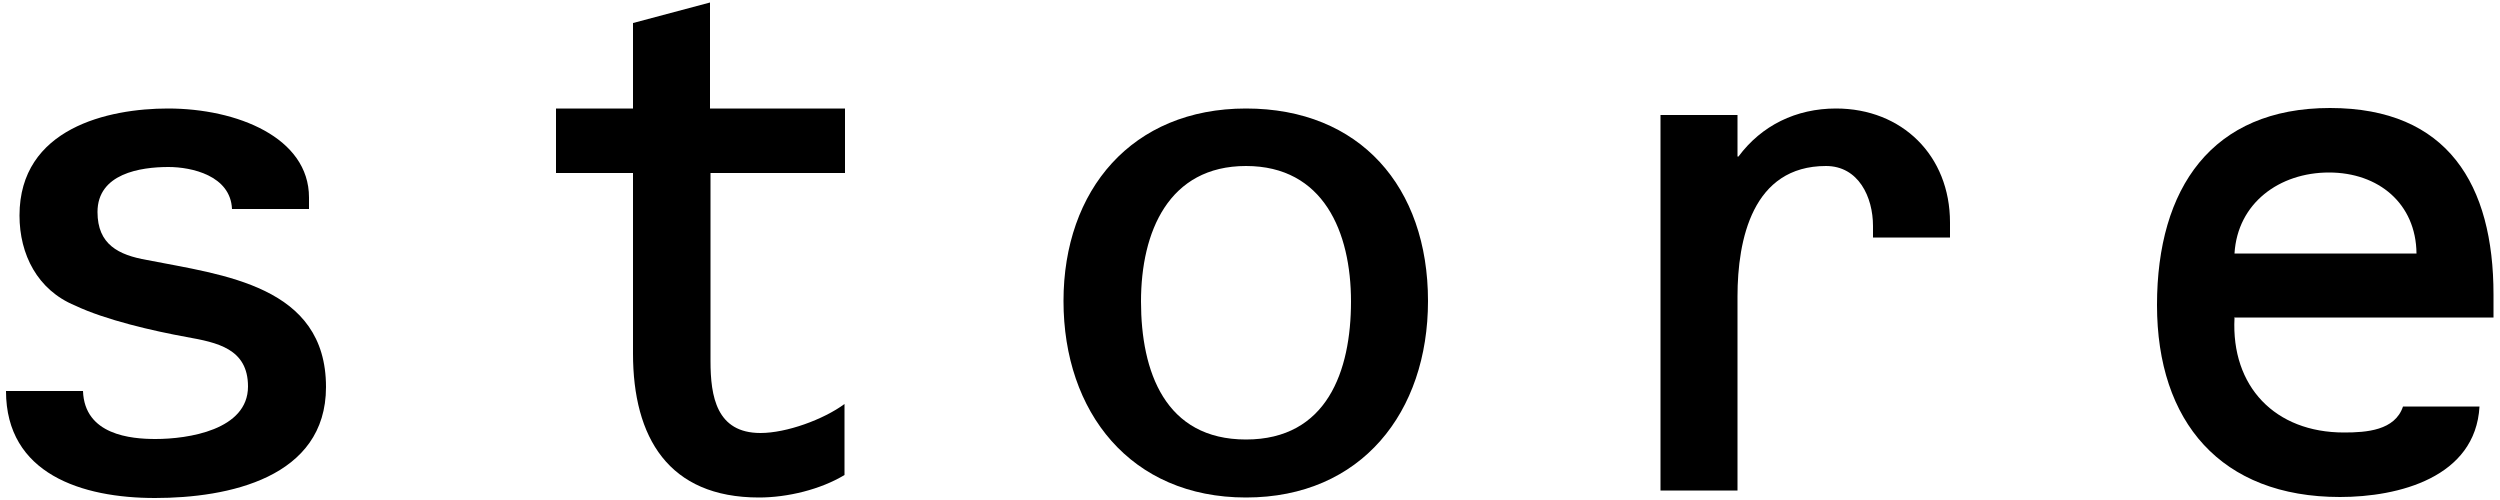 <?xml version="1.0" encoding="UTF-8"?>
<svg id="_レイヤー_1" data-name="レイヤー 1" xmlns="http://www.w3.org/2000/svg" viewBox="0 0 50 10">
  <defs>
    <style>
      .cls-1 {
        isolation: isolate;
      }
    </style>
  </defs>
  <g id="store" class="cls-1">
    <g class="cls-1">
      <path d="M4.64,4.18c-.03-.67-.81-.84-1.27-.84-.56,0-1.42.13-1.42.9,0,.65.42.86.99.96,1.52.3,3.58.51,3.58,2.54,0,1.82-1.96,2.22-3.42,2.22S.12,9.48.12,7.82h1.54c.03.88.96.96,1.45.96.65,0,1.85-.18,1.85-1.05,0-.76-.62-.88-1.23-.99-.66-.12-1.62-.34-2.23-.63-.75-.31-1.11-1.02-1.11-1.8,0-1.75,1.78-2.14,2.97-2.14,1.38,0,2.82.58,2.82,1.78v.23h-1.54Z"/>
      <path d="M14.21,2.17h2.69v1.29h-2.69v3.76c0,.71.12,1.44,1,1.44.52,0,1.26-.27,1.68-.58v1.42c-.48.29-1.14.45-1.71.45-1.81,0-2.52-1.2-2.52-2.88v-3.61h-1.54v-1.29h1.54V.46l1.54-.41v2.12Z"/>
      <path d="M28.56,6.02c0,2.22-1.33,3.93-3.64,3.93s-3.65-1.71-3.65-3.93,1.37-3.85,3.65-3.85,3.64,1.57,3.64,3.85ZM22.82,6.03c0,1.4.48,2.76,2.1,2.76s2.1-1.37,2.1-2.76-.55-2.71-2.1-2.71-2.1,1.32-2.1,2.71Z"/>
      <path d="M34.74,3.13h.03c.46-.62,1.15-.96,1.95-.96,1.32,0,2.28.94,2.28,2.28v.3h-1.54v-.23c0-.58-.29-1.2-.94-1.2-1.47,0-1.77,1.47-1.77,2.61v3.88h-1.54V2.3h1.54v.83Z"/>
      <path d="M44.69,6.36c-.07,1.37.81,2.29,2.19,2.29.45,0,1.02-.04,1.18-.52h1.53c-.08,1.42-1.62,1.81-2.79,1.81-2.38,0-3.66-1.5-3.66-3.84s1.1-3.94,3.46-3.94,3.27,1.54,3.27,3.73v.46h-5.19ZM48.33,5.07c-.01-1-.76-1.62-1.75-1.62s-1.83.61-1.89,1.62h3.65Z"/>
    </g>
  </g>
</svg>